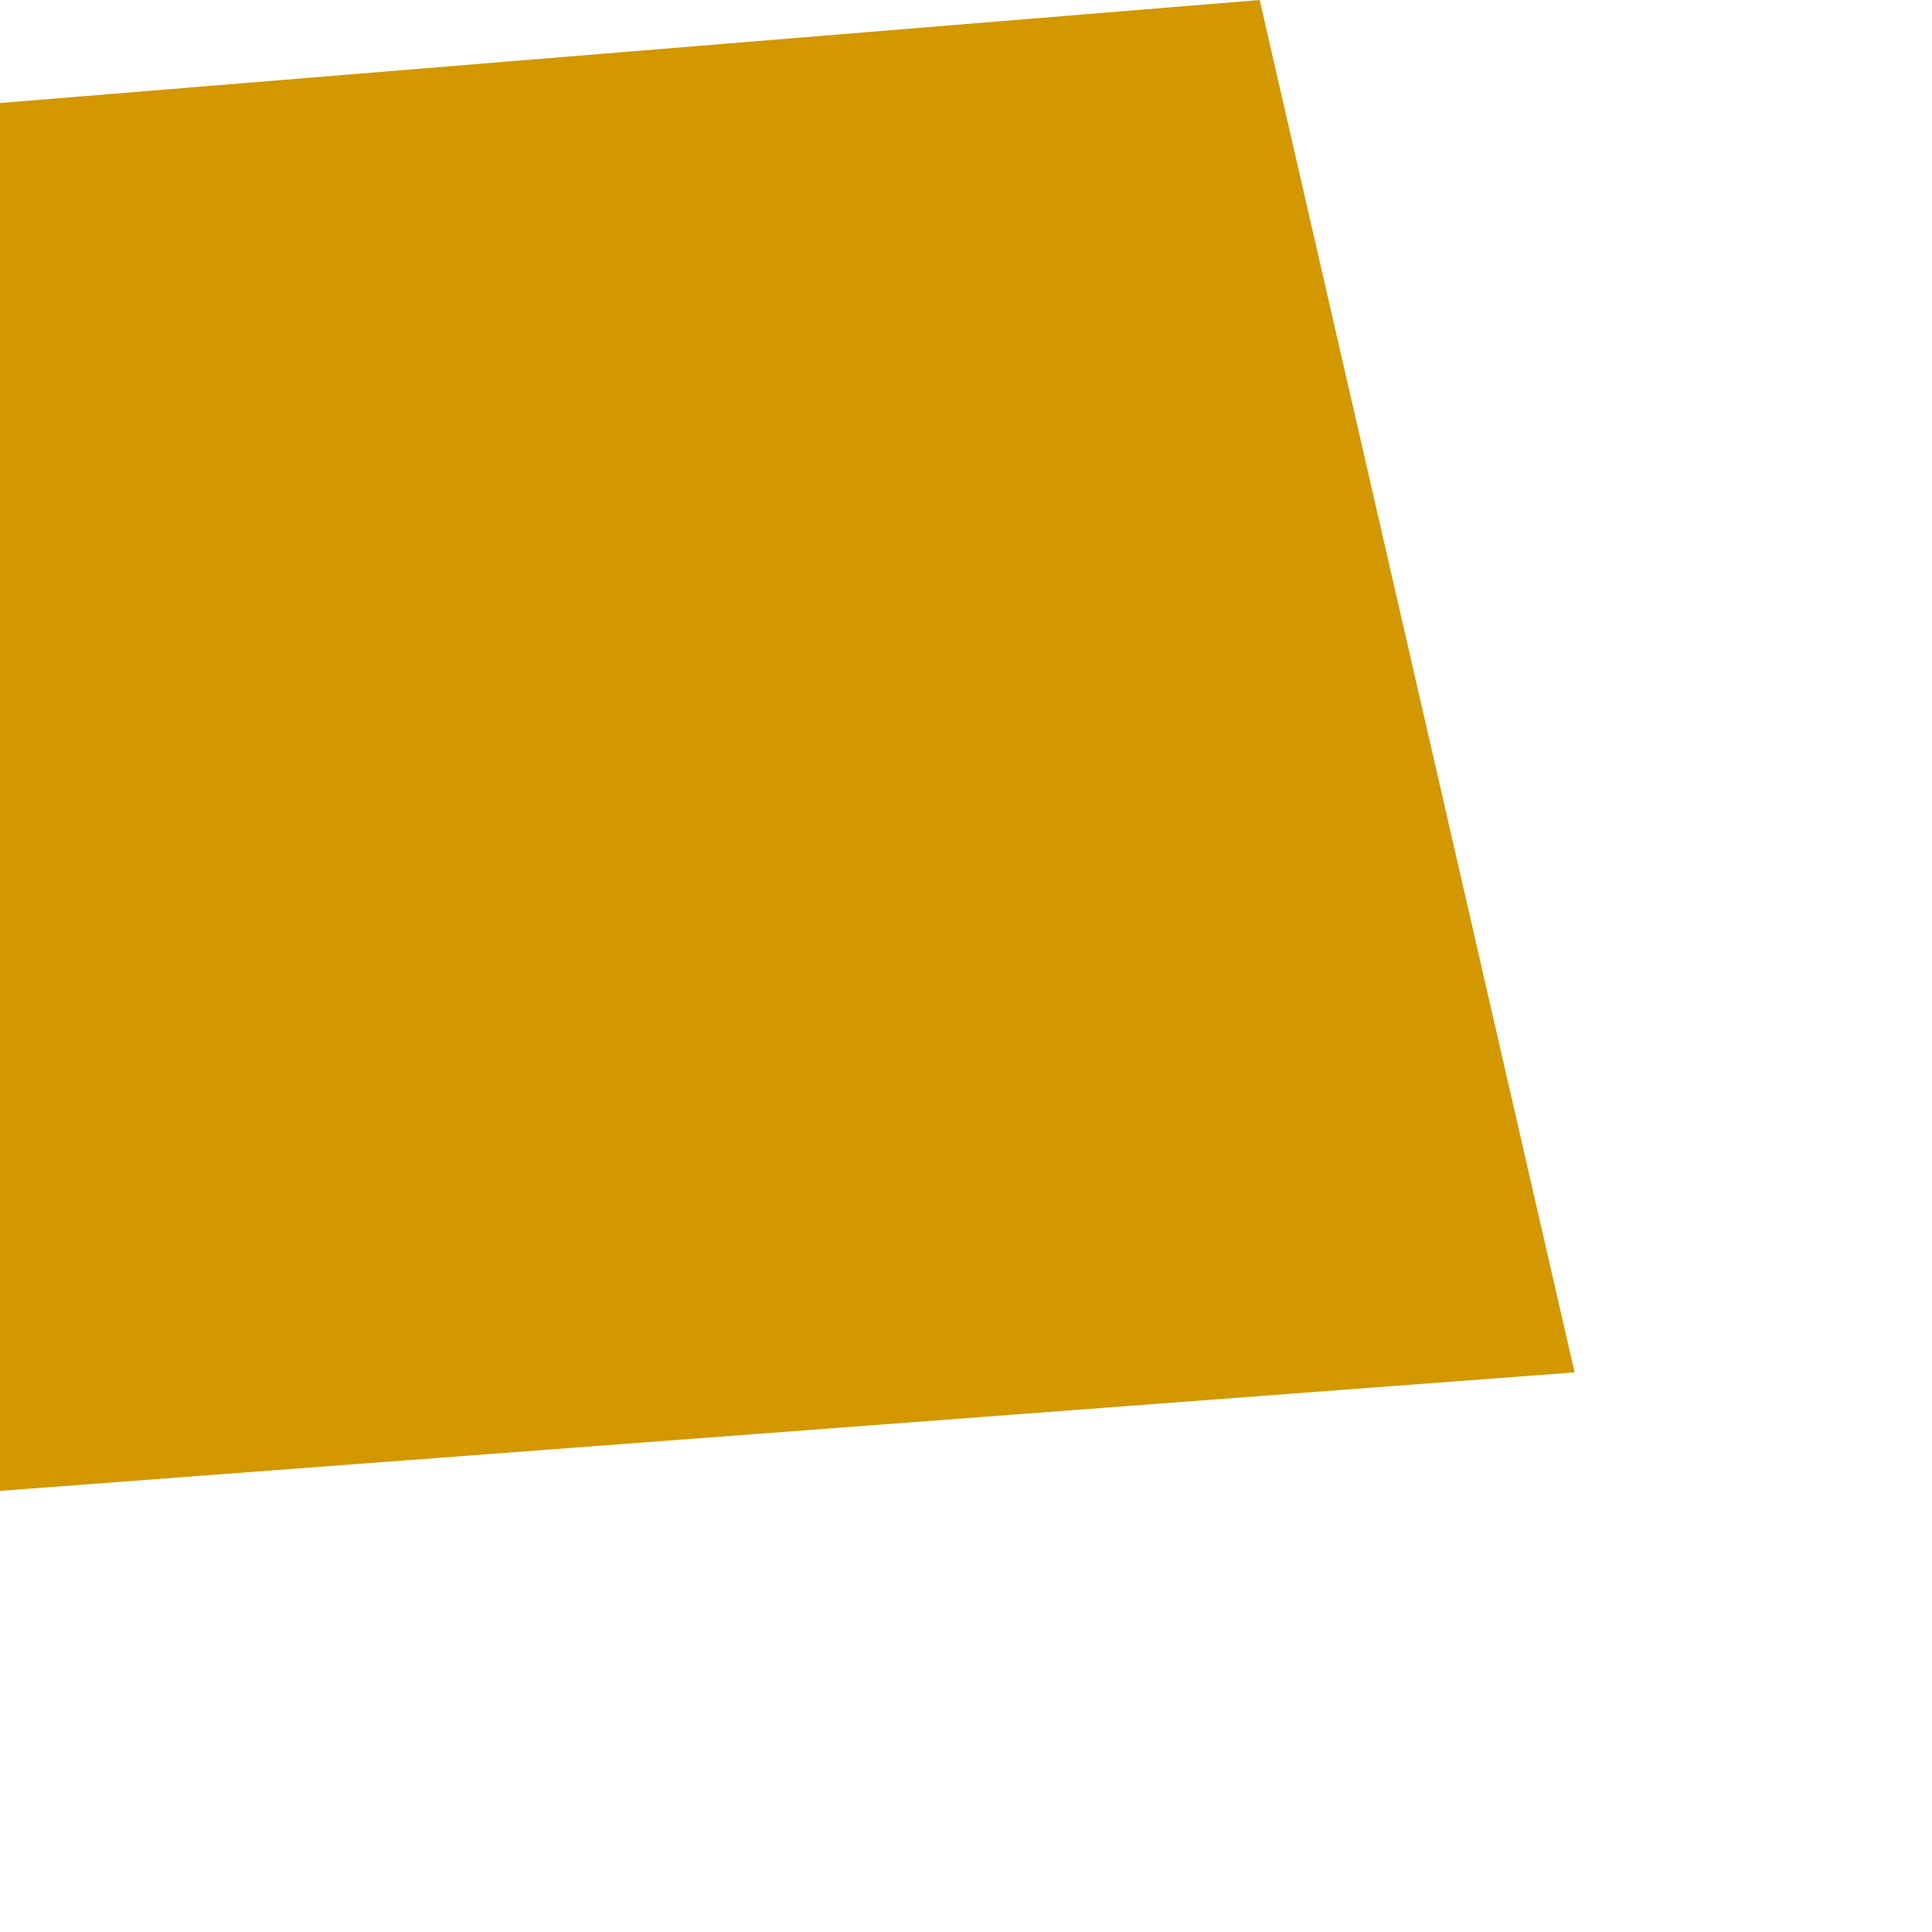 <?xml version="1.0" encoding="utf-8"?>
<svg xmlns="http://www.w3.org/2000/svg" fill="none" height="100%" overflow="visible" preserveAspectRatio="none" style="display: block;" viewBox="0 0 3 3" width="100%">
<path d="M0 0.16V2.315L2.445 2.131L1.956 0L0 0.16Z" fill="#D39700" id="Vector"/>
</svg>